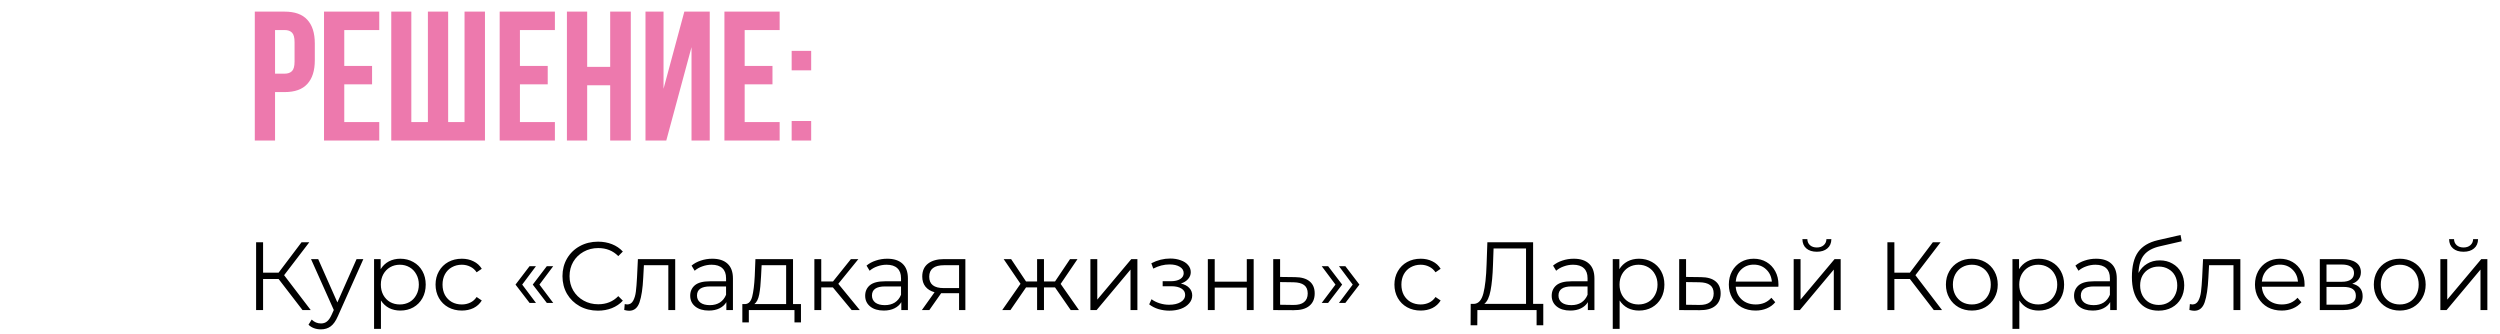<?xml version="1.0" encoding="UTF-8"?> <svg xmlns="http://www.w3.org/2000/svg" width="516" height="69" viewBox="0 0 516 69" fill="none"><path d="M58.746 2.4C60.849 2.4 62.407 2.957 63.42 4.072C64.459 5.187 64.978 6.821 64.978 8.974L64.978 12.432C64.978 14.585 64.459 16.219 63.42 17.334C62.407 18.449 60.849 19.006 58.746 19.006L56.77 19.006L56.77 29L52.59 29L52.59 2.4L58.746 2.4ZM56.77 6.2L56.77 15.206L58.746 15.206C59.405 15.206 59.912 15.029 60.266 14.674C60.621 14.319 60.798 13.661 60.798 12.698L60.798 8.708C60.798 7.745 60.621 7.087 60.266 6.732C59.912 6.377 59.405 6.2 58.746 6.2L56.77 6.2ZM71.057 13.61L76.795 13.61L76.795 17.41L71.057 17.41L71.057 25.2L78.277 25.2L78.277 29L66.877 29L66.877 2.4L78.277 2.4L78.277 6.2L71.057 6.2L71.057 13.61ZM92.498 25.2L95.88 25.2L95.88 2.4L100.098 2.4L100.098 29L80.756 29L80.756 2.4L84.898 2.4L84.898 25.2L88.318 25.2L88.318 2.4L92.498 2.4L92.498 25.2ZM107.313 13.61L113.051 13.61L113.051 17.41L107.313 17.41L107.313 25.2L114.533 25.2L114.533 29L103.133 29L103.133 2.4L114.533 2.4L114.533 6.2L107.313 6.2L107.313 13.61ZM121.192 29L117.012 29L117.012 2.4L121.192 2.4L121.192 13.8L125.942 13.8L125.942 2.4L130.198 2.4L130.198 29L125.942 29L125.942 17.6L121.192 17.6L121.192 29ZM137.523 29L133.229 29L133.229 2.4L136.953 2.4L136.953 18.322L141.247 2.4L146.491 2.4L146.491 29L142.729 29L142.729 9.734L137.523 29ZM153.7 13.61L159.438 13.61L159.438 17.41L153.7 17.41L153.7 25.2L160.92 25.2L160.92 29L149.52 29L149.52 2.4L160.92 2.4L160.92 6.2L153.7 6.2L153.7 13.61ZM167.427 24.972L167.427 29L163.399 29L163.399 24.972L167.427 24.972ZM167.427 10.494L167.427 14.522L163.399 14.522L163.399 10.494L167.427 10.494Z" fill="#ED79AD"></path><path d="M57.5 57.58H54.3V64H52.86V50H54.3V56.28H57.5L62.24 50H63.84L58.64 56.8L64.14 64H62.44L57.5 57.58ZM74.995 53.48L69.735 65.26C69.308 66.247 68.815 66.947 68.255 67.36C67.695 67.773 67.022 67.98 66.235 67.98C65.728 67.98 65.255 67.9 64.815 67.74C64.375 67.58 63.995 67.34 63.675 67.02L64.335 65.96C64.868 66.493 65.508 66.76 66.255 66.76C66.735 66.76 67.142 66.627 67.475 66.36C67.822 66.093 68.142 65.64 68.435 65L68.895 63.98L64.195 53.48H65.675L69.635 62.42L73.595 53.48H74.995ZM82.627 53.4C83.614 53.4 84.507 53.627 85.308 54.08C86.108 54.52 86.734 55.147 87.188 55.96C87.641 56.773 87.868 57.7 87.868 58.74C87.868 59.793 87.641 60.727 87.188 61.54C86.734 62.353 86.108 62.987 85.308 63.44C84.521 63.88 83.627 64.1 82.627 64.1C81.774 64.1 81.001 63.927 80.308 63.58C79.627 63.22 79.067 62.7 78.627 62.02V67.88H77.207V53.48H78.567V55.56C78.994 54.867 79.554 54.333 80.248 53.96C80.954 53.587 81.748 53.4 82.627 53.4ZM82.528 62.84C83.261 62.84 83.927 62.673 84.528 62.34C85.127 61.993 85.594 61.507 85.927 60.88C86.274 60.253 86.448 59.54 86.448 58.74C86.448 57.94 86.274 57.233 85.927 56.62C85.594 55.993 85.127 55.507 84.528 55.16C83.927 54.813 83.261 54.64 82.528 54.64C81.781 54.64 81.108 54.813 80.507 55.16C79.921 55.507 79.454 55.993 79.108 56.62C78.774 57.233 78.608 57.94 78.608 58.74C78.608 59.54 78.774 60.253 79.108 60.88C79.454 61.507 79.921 61.993 80.507 62.34C81.108 62.673 81.781 62.84 82.528 62.84ZM95.318 64.1C94.278 64.1 93.345 63.873 92.518 63.42C91.705 62.967 91.065 62.333 90.598 61.52C90.132 60.693 89.898 59.767 89.898 58.74C89.898 57.713 90.132 56.793 90.598 55.98C91.065 55.167 91.705 54.533 92.518 54.08C93.345 53.627 94.278 53.4 95.318 53.4C96.225 53.4 97.032 53.58 97.738 53.94C98.458 54.287 99.025 54.8 99.438 55.48L98.378 56.2C98.032 55.68 97.592 55.293 97.058 55.04C96.525 54.773 95.945 54.64 95.318 54.64C94.558 54.64 93.872 54.813 93.258 55.16C92.658 55.493 92.185 55.973 91.838 56.6C91.505 57.227 91.338 57.94 91.338 58.74C91.338 59.553 91.505 60.273 91.838 60.9C92.185 61.513 92.658 61.993 93.258 62.34C93.872 62.673 94.558 62.84 95.318 62.84C95.945 62.84 96.525 62.713 97.058 62.46C97.592 62.207 98.032 61.82 98.378 61.3L99.438 62.02C99.025 62.7 98.458 63.22 97.738 63.58C97.018 63.927 96.212 64.1 95.318 64.1ZM106.402 58.74L109.302 54.94H110.622L107.782 58.74L110.622 62.52H109.302L106.402 58.74ZM109.962 58.74L112.862 54.94H114.182L111.342 58.74L114.182 62.52H112.862L109.962 58.74ZM123.414 64.12C122.027 64.12 120.774 63.813 119.654 63.2C118.547 62.587 117.674 61.74 117.034 60.66C116.407 59.567 116.094 58.347 116.094 57C116.094 55.653 116.407 54.44 117.034 53.36C117.674 52.267 118.554 51.413 119.674 50.8C120.794 50.187 122.047 49.88 123.434 49.88C124.474 49.88 125.434 50.053 126.314 50.4C127.194 50.747 127.94 51.253 128.554 51.92L127.614 52.86C126.52 51.753 125.14 51.2 123.474 51.2C122.367 51.2 121.36 51.453 120.454 51.96C119.547 52.467 118.834 53.16 118.314 54.04C117.807 54.92 117.554 55.907 117.554 57C117.554 58.093 117.807 59.08 118.314 59.96C118.834 60.84 119.547 61.533 120.454 62.04C121.36 62.547 122.367 62.8 123.474 62.8C125.154 62.8 126.534 62.24 127.614 61.12L128.554 62.06C127.94 62.727 127.187 63.24 126.294 63.6C125.414 63.947 124.454 64.12 123.414 64.12ZM139.362 53.48V64H137.942V54.74H132.902L132.762 57.34C132.656 59.527 132.402 61.207 132.002 62.38C131.602 63.553 130.889 64.14 129.862 64.14C129.582 64.14 129.242 64.087 128.842 63.98L128.942 62.76C129.182 62.813 129.349 62.84 129.442 62.84C129.989 62.84 130.402 62.587 130.682 62.08C130.962 61.573 131.149 60.947 131.242 60.2C131.336 59.453 131.416 58.467 131.482 57.24L131.662 53.48H139.362ZM147.019 53.4C148.392 53.4 149.446 53.747 150.179 54.44C150.912 55.12 151.279 56.133 151.279 57.48V64H149.919V62.36C149.599 62.907 149.126 63.333 148.499 63.64C147.886 63.947 147.152 64.1 146.299 64.1C145.126 64.1 144.192 63.82 143.499 63.26C142.806 62.7 142.459 61.96 142.459 61.04C142.459 60.147 142.779 59.427 143.419 58.88C144.072 58.333 145.106 58.06 146.519 58.06H149.859V57.42C149.859 56.513 149.606 55.827 149.099 55.36C148.592 54.88 147.852 54.64 146.879 54.64C146.212 54.64 145.572 54.753 144.959 54.98C144.346 55.193 143.819 55.493 143.379 55.88L142.739 54.82C143.272 54.367 143.912 54.02 144.659 53.78C145.406 53.527 146.192 53.4 147.019 53.4ZM146.519 62.98C147.319 62.98 148.006 62.8 148.579 62.44C149.152 62.067 149.579 61.533 149.859 60.84V59.12H146.559C144.759 59.12 143.859 59.747 143.859 61C143.859 61.613 144.092 62.1 144.559 62.46C145.026 62.807 145.679 62.98 146.519 62.98ZM165.319 62.76V66.54H163.979V64H154.559V66.54H153.219V62.76H153.819C154.526 62.72 155.006 62.2 155.259 61.2C155.512 60.2 155.686 58.8 155.779 57L155.919 53.48H163.679V62.76H165.319ZM157.079 57.08C157.012 58.573 156.886 59.807 156.699 60.78C156.512 61.74 156.179 62.4 155.699 62.76H162.259V54.74H157.199L157.079 57.08ZM171.906 59.32H169.506V64H168.086V53.48H169.506V58.1H171.926L175.626 53.48H177.166L173.026 58.58L177.466 64H175.786L171.906 59.32ZM183.132 53.4C184.506 53.4 185.559 53.747 186.292 54.44C187.026 55.12 187.392 56.133 187.392 57.48V64H186.032V62.36C185.712 62.907 185.239 63.333 184.612 63.64C183.999 63.947 183.266 64.1 182.412 64.1C181.239 64.1 180.306 63.82 179.612 63.26C178.919 62.7 178.572 61.96 178.572 61.04C178.572 60.147 178.892 59.427 179.532 58.88C180.186 58.333 181.219 58.06 182.632 58.06H185.972V57.42C185.972 56.513 185.719 55.827 185.212 55.36C184.706 54.88 183.966 54.64 182.992 54.64C182.326 54.64 181.686 54.753 181.072 54.98C180.459 55.193 179.932 55.493 179.492 55.88L178.852 54.82C179.386 54.367 180.026 54.02 180.772 53.78C181.519 53.527 182.306 53.4 183.132 53.4ZM182.632 62.98C183.432 62.98 184.119 62.8 184.692 62.44C185.266 62.067 185.692 61.533 185.972 60.84V59.12H182.672C180.872 59.12 179.972 59.747 179.972 61C179.972 61.613 180.206 62.1 180.672 62.46C181.139 62.807 181.792 62.98 182.632 62.98ZM199.252 53.48V64H197.952V60.52H194.652H194.252L191.812 64H190.272L192.892 60.32C192.079 60.093 191.452 59.707 191.012 59.16C190.572 58.613 190.352 57.92 190.352 57.08C190.352 55.907 190.752 55.013 191.552 54.4C192.352 53.787 193.446 53.48 194.832 53.48H199.252ZM191.792 57.12C191.792 58.68 192.786 59.46 194.772 59.46H197.952V54.74H194.872C192.819 54.74 191.792 55.533 191.792 57.12ZM217.756 59.32H215.476V64H214.056V59.32H211.776L208.556 64H206.856L210.636 58.58L207.156 53.48H208.696L211.776 58.1H214.056V53.48H215.476V58.1H217.756L220.856 53.48H222.396L218.916 58.6L222.696 64H220.996L217.756 59.32ZM225.059 53.48H226.479V61.84L233.499 53.48H234.759V64H233.339V55.64L226.339 64H225.059V53.48ZM243.734 58.52C244.48 58.693 245.054 58.993 245.454 59.42C245.867 59.847 246.074 60.367 246.074 60.98C246.074 61.593 245.86 62.14 245.434 62.62C245.02 63.1 244.454 63.473 243.734 63.74C243.014 63.993 242.22 64.12 241.354 64.12C240.594 64.12 239.847 64.013 239.114 63.8C238.38 63.573 237.74 63.247 237.194 62.82L237.674 61.76C238.154 62.12 238.714 62.4 239.354 62.6C239.994 62.8 240.64 62.9 241.294 62.9C242.267 62.9 243.06 62.72 243.674 62.36C244.3 61.987 244.614 61.487 244.614 60.86C244.614 60.3 244.36 59.867 243.854 59.56C243.347 59.24 242.654 59.08 241.774 59.08H239.974V58.04H241.694C242.48 58.04 243.114 57.893 243.594 57.6C244.074 57.293 244.314 56.887 244.314 56.38C244.314 55.82 244.04 55.38 243.494 55.06C242.96 54.74 242.26 54.58 241.394 54.58C240.26 54.58 239.14 54.867 238.034 55.44L237.634 54.34C238.887 53.687 240.187 53.36 241.534 53.36C242.334 53.36 243.054 53.48 243.694 53.72C244.347 53.947 244.854 54.273 245.214 54.7C245.587 55.127 245.774 55.62 245.774 56.18C245.774 56.713 245.587 57.187 245.214 57.6C244.854 58.013 244.36 58.32 243.734 58.52ZM249.297 53.48H250.717V58.14H257.337V53.48H258.757V64H257.337V59.36H250.717V64H249.297V53.48ZM267.313 57.2C268.633 57.213 269.633 57.507 270.313 58.08C271.007 58.653 271.353 59.48 271.353 60.56C271.353 61.68 270.98 62.54 270.233 63.14C269.5 63.74 268.433 64.033 267.033 64.02L262.793 64V53.48H264.213V57.16L267.313 57.2ZM266.953 62.94C267.927 62.953 268.66 62.76 269.153 62.36C269.66 61.947 269.913 61.347 269.913 60.56C269.913 59.787 269.667 59.213 269.173 58.84C268.68 58.467 267.94 58.273 266.953 58.26L264.213 58.22V62.9L266.953 62.94ZM272.803 62.52L275.643 58.74L272.803 54.94H274.123L277.023 58.74L274.123 62.52H272.803ZM276.363 62.52L279.203 58.74L276.363 54.94H277.683L280.583 58.74L277.683 62.52H276.363ZM293.229 64.1C292.189 64.1 291.255 63.873 290.429 63.42C289.615 62.967 288.975 62.333 288.509 61.52C288.042 60.693 287.809 59.767 287.809 58.74C287.809 57.713 288.042 56.793 288.509 55.98C288.975 55.167 289.615 54.533 290.429 54.08C291.255 53.627 292.189 53.4 293.229 53.4C294.135 53.4 294.942 53.58 295.649 53.94C296.369 54.287 296.935 54.8 297.349 55.48L296.289 56.2C295.942 55.68 295.502 55.293 294.969 55.04C294.435 54.773 293.855 54.64 293.229 54.64C292.469 54.64 291.782 54.813 291.169 55.16C290.569 55.493 290.095 55.973 289.749 56.6C289.415 57.227 289.249 57.94 289.249 58.74C289.249 59.553 289.415 60.273 289.749 60.9C290.095 61.513 290.569 61.993 291.169 62.34C291.782 62.673 292.469 62.84 293.229 62.84C293.855 62.84 294.435 62.713 294.969 62.46C295.502 62.207 295.942 61.82 296.289 61.3L297.349 62.02C296.935 62.7 296.369 63.22 295.649 63.58C294.929 63.927 294.122 64.1 293.229 64.1ZM318.533 62.72V67.14H317.153V64H304.933L304.913 67.14H303.533L303.553 62.72H304.253C305.173 62.667 305.813 61.94 306.173 60.54C306.533 59.127 306.753 57.127 306.833 54.54L306.993 50H316.433V62.72H318.533ZM308.153 54.68C308.086 56.813 307.919 58.573 307.653 59.96C307.399 61.333 306.966 62.253 306.353 62.72H314.973V51.28H308.273L308.153 54.68ZM324.831 53.4C326.205 53.4 327.258 53.747 327.991 54.44C328.725 55.12 329.091 56.133 329.091 57.48V64H327.731V62.36C327.411 62.907 326.938 63.333 326.311 63.64C325.698 63.947 324.965 64.1 324.111 64.1C322.938 64.1 322.005 63.82 321.311 63.26C320.618 62.7 320.271 61.96 320.271 61.04C320.271 60.147 320.591 59.427 321.231 58.88C321.885 58.333 322.918 58.06 324.331 58.06H327.671V57.42C327.671 56.513 327.418 55.827 326.911 55.36C326.405 54.88 325.665 54.64 324.691 54.64C324.025 54.64 323.385 54.753 322.771 54.98C322.158 55.193 321.631 55.493 321.191 55.88L320.551 54.82C321.085 54.367 321.725 54.02 322.471 53.78C323.218 53.527 324.005 53.4 324.831 53.4ZM324.331 62.98C325.131 62.98 325.818 62.8 326.391 62.44C326.965 62.067 327.391 61.533 327.671 60.84V59.12H324.371C322.571 59.12 321.671 59.747 321.671 61C321.671 61.613 321.905 62.1 322.371 62.46C322.838 62.807 323.491 62.98 324.331 62.98ZM338.292 53.4C339.278 53.4 340.172 53.627 340.972 54.08C341.772 54.52 342.398 55.147 342.852 55.96C343.305 56.773 343.532 57.7 343.532 58.74C343.532 59.793 343.305 60.727 342.852 61.54C342.398 62.353 341.772 62.987 340.972 63.44C340.185 63.88 339.292 64.1 338.292 64.1C337.438 64.1 336.665 63.927 335.972 63.58C335.292 63.22 334.732 62.7 334.292 62.02V67.88H332.872V53.48H334.232V55.56C334.658 54.867 335.218 54.333 335.912 53.96C336.618 53.587 337.412 53.4 338.292 53.4ZM338.192 62.84C338.925 62.84 339.592 62.673 340.192 62.34C340.792 61.993 341.258 61.507 341.592 60.88C341.938 60.253 342.112 59.54 342.112 58.74C342.112 57.94 341.938 57.233 341.592 56.62C341.258 55.993 340.792 55.507 340.192 55.16C339.592 54.813 338.925 54.64 338.192 54.64C337.445 54.64 336.772 54.813 336.172 55.16C335.585 55.507 335.118 55.993 334.772 56.62C334.438 57.233 334.272 57.94 334.272 58.74C334.272 59.54 334.438 60.253 334.772 60.88C335.118 61.507 335.585 61.993 336.172 62.34C336.772 62.673 337.445 62.84 338.192 62.84ZM351.103 57.2C352.423 57.213 353.423 57.507 354.103 58.08C354.796 58.653 355.143 59.48 355.143 60.56C355.143 61.68 354.769 62.54 354.023 63.14C353.289 63.74 352.223 64.033 350.823 64.02L346.583 64V53.48H348.003V57.16L351.103 57.2ZM350.743 62.94C351.716 62.953 352.449 62.76 352.943 62.36C353.449 61.947 353.703 61.347 353.703 60.56C353.703 59.787 353.456 59.213 352.963 58.84C352.469 58.467 351.729 58.273 350.743 58.26L348.003 58.22V62.9L350.743 62.94ZM367.052 59.18H358.252C358.332 60.273 358.752 61.16 359.512 61.84C360.272 62.507 361.232 62.84 362.392 62.84C363.045 62.84 363.645 62.727 364.192 62.5C364.739 62.26 365.212 61.913 365.612 61.46L366.412 62.38C365.945 62.94 365.359 63.367 364.652 63.66C363.959 63.953 363.192 64.1 362.352 64.1C361.272 64.1 360.312 63.873 359.472 63.42C358.645 62.953 357.999 62.313 357.532 61.5C357.065 60.687 356.832 59.767 356.832 58.74C356.832 57.713 357.052 56.793 357.492 55.98C357.945 55.167 358.559 54.533 359.332 54.08C360.119 53.627 360.999 53.4 361.972 53.4C362.945 53.4 363.819 53.627 364.592 54.08C365.365 54.533 365.972 55.167 366.412 55.98C366.852 56.78 367.072 57.7 367.072 58.74L367.052 59.18ZM361.972 54.62C360.959 54.62 360.105 54.947 359.412 55.6C358.732 56.24 358.345 57.08 358.252 58.12H365.712C365.619 57.08 365.225 56.24 364.532 55.6C363.852 54.947 362.999 54.62 361.972 54.62ZM370.215 53.48H371.635V61.84L378.655 53.48H379.915V64H378.495V55.64L371.495 64H370.215V53.48ZM374.995 51.96C374.089 51.96 373.369 51.733 372.835 51.28C372.302 50.827 372.029 50.187 372.015 49.36H373.035C373.049 49.88 373.235 50.3 373.595 50.62C373.955 50.927 374.422 51.08 374.995 51.08C375.569 51.08 376.035 50.927 376.395 50.62C376.769 50.3 376.962 49.88 376.975 49.36H377.995C377.982 50.187 377.702 50.827 377.155 51.28C376.622 51.733 375.902 51.96 374.995 51.96ZM394.199 57.58H390.999V64H389.559V50H390.999V56.28H394.199L398.939 50H400.539L395.339 56.8L400.839 64H399.139L394.199 57.58ZM406.997 64.1C405.983 64.1 405.07 63.873 404.257 63.42C403.443 62.953 402.803 62.313 402.337 61.5C401.87 60.687 401.637 59.767 401.637 58.74C401.637 57.713 401.87 56.793 402.337 55.98C402.803 55.167 403.443 54.533 404.257 54.08C405.07 53.627 405.983 53.4 406.997 53.4C408.01 53.4 408.923 53.627 409.737 54.08C410.55 54.533 411.183 55.167 411.637 55.98C412.103 56.793 412.337 57.713 412.337 58.74C412.337 59.767 412.103 60.687 411.637 61.5C411.183 62.313 410.55 62.953 409.737 63.42C408.923 63.873 408.01 64.1 406.997 64.1ZM406.997 62.84C407.743 62.84 408.41 62.673 408.997 62.34C409.597 61.993 410.063 61.507 410.397 60.88C410.73 60.253 410.897 59.54 410.897 58.74C410.897 57.94 410.73 57.227 410.397 56.6C410.063 55.973 409.597 55.493 408.997 55.16C408.41 54.813 407.743 54.64 406.997 54.64C406.25 54.64 405.577 54.813 404.977 55.16C404.39 55.493 403.923 55.973 403.577 56.6C403.243 57.227 403.077 57.94 403.077 58.74C403.077 59.54 403.243 60.253 403.577 60.88C403.923 61.507 404.39 61.993 404.977 62.34C405.577 62.673 406.25 62.84 406.997 62.84ZM420.792 53.4C421.778 53.4 422.672 53.627 423.472 54.08C424.272 54.52 424.898 55.147 425.352 55.96C425.805 56.773 426.032 57.7 426.032 58.74C426.032 59.793 425.805 60.727 425.352 61.54C424.898 62.353 424.272 62.987 423.472 63.44C422.685 63.88 421.792 64.1 420.792 64.1C419.938 64.1 419.165 63.927 418.472 63.58C417.792 63.22 417.232 62.7 416.792 62.02V67.88H415.372V53.48H416.732V55.56C417.158 54.867 417.718 54.333 418.412 53.96C419.118 53.587 419.912 53.4 420.792 53.4ZM420.692 62.84C421.425 62.84 422.092 62.673 422.692 62.34C423.292 61.993 423.758 61.507 424.092 60.88C424.438 60.253 424.612 59.54 424.612 58.74C424.612 57.94 424.438 57.233 424.092 56.62C423.758 55.993 423.292 55.507 422.692 55.16C422.092 54.813 421.425 54.64 420.692 54.64C419.945 54.64 419.272 54.813 418.672 55.16C418.085 55.507 417.618 55.993 417.272 56.62C416.938 57.233 416.772 57.94 416.772 58.74C416.772 59.54 416.938 60.253 417.272 60.88C417.618 61.507 418.085 61.993 418.672 62.34C419.272 62.673 419.945 62.84 420.692 62.84ZM432.644 53.4C434.017 53.4 435.071 53.747 435.804 54.44C436.537 55.12 436.904 56.133 436.904 57.48V64H435.544V62.36C435.224 62.907 434.751 63.333 434.124 63.64C433.511 63.947 432.777 64.1 431.924 64.1C430.751 64.1 429.817 63.82 429.124 63.26C428.431 62.7 428.084 61.96 428.084 61.04C428.084 60.147 428.404 59.427 429.044 58.88C429.697 58.333 430.731 58.06 432.144 58.06H435.484V57.42C435.484 56.513 435.231 55.827 434.724 55.36C434.217 54.88 433.477 54.64 432.504 54.64C431.837 54.64 431.197 54.753 430.584 54.98C429.971 55.193 429.444 55.493 429.004 55.88L428.364 54.82C428.897 54.367 429.537 54.02 430.284 53.78C431.031 53.527 431.817 53.4 432.644 53.4ZM432.144 62.98C432.944 62.98 433.631 62.8 434.204 62.44C434.777 62.067 435.204 61.533 435.484 60.84V59.12H432.184C430.384 59.12 429.484 59.747 429.484 61C429.484 61.613 429.717 62.1 430.184 62.46C430.651 62.807 431.304 62.98 432.144 62.98ZM445.784 53.74C446.757 53.74 447.624 53.96 448.384 54.4C449.157 54.827 449.757 55.433 450.184 56.22C450.611 56.993 450.824 57.88 450.824 58.88C450.824 59.907 450.597 60.82 450.144 61.62C449.704 62.407 449.084 63.02 448.284 63.46C447.484 63.9 446.564 64.12 445.524 64.12C443.777 64.12 442.424 63.507 441.464 62.28C440.504 61.053 440.024 59.36 440.024 57.2C440.024 54.947 440.451 53.22 441.304 52.02C442.171 50.82 443.517 50.007 445.344 49.58L450.064 48.5L450.304 49.8L445.864 50.82C444.357 51.153 443.251 51.747 442.544 52.6C441.837 53.44 441.451 54.687 441.384 56.34C441.811 55.527 442.404 54.893 443.164 54.44C443.924 53.973 444.797 53.74 445.784 53.74ZM445.564 62.94C446.297 62.94 446.951 62.773 447.524 62.44C448.111 62.093 448.564 61.613 448.884 61C449.217 60.387 449.384 59.693 449.384 58.92C449.384 58.147 449.224 57.467 448.904 56.88C448.584 56.293 448.131 55.84 447.544 55.52C446.971 55.187 446.311 55.02 445.564 55.02C444.817 55.02 444.151 55.187 443.564 55.52C442.991 55.84 442.537 56.293 442.204 56.88C441.884 57.467 441.724 58.147 441.724 58.92C441.724 59.693 441.884 60.387 442.204 61C442.537 61.613 442.997 62.093 443.584 62.44C444.171 62.773 444.831 62.94 445.564 62.94ZM462.409 53.48V64H460.989V54.74H455.949L455.809 57.34C455.702 59.527 455.449 61.207 455.049 62.38C454.649 63.553 453.936 64.14 452.909 64.14C452.629 64.14 452.289 64.087 451.889 63.98L451.989 62.76C452.229 62.813 452.396 62.84 452.489 62.84C453.036 62.84 453.449 62.587 453.729 62.08C454.009 61.573 454.196 60.947 454.289 60.2C454.382 59.453 454.462 58.467 454.529 57.24L454.709 53.48H462.409ZM475.646 59.18H466.846C466.926 60.273 467.346 61.16 468.106 61.84C468.866 62.507 469.826 62.84 470.986 62.84C471.639 62.84 472.239 62.727 472.786 62.5C473.332 62.26 473.806 61.913 474.206 61.46L475.006 62.38C474.539 62.94 473.952 63.367 473.246 63.66C472.552 63.953 471.786 64.1 470.946 64.1C469.866 64.1 468.906 63.873 468.066 63.42C467.239 62.953 466.592 62.313 466.126 61.5C465.659 60.687 465.426 59.767 465.426 58.74C465.426 57.713 465.646 56.793 466.086 55.98C466.539 55.167 467.152 54.533 467.926 54.08C468.712 53.627 469.592 53.4 470.566 53.4C471.539 53.4 472.412 53.627 473.186 54.08C473.959 54.533 474.566 55.167 475.006 55.98C475.446 56.78 475.666 57.7 475.666 58.74L475.646 59.18ZM470.566 54.62C469.552 54.62 468.699 54.947 468.006 55.6C467.326 56.24 466.939 57.08 466.846 58.12H474.306C474.212 57.08 473.819 56.24 473.126 55.6C472.446 54.947 471.592 54.62 470.566 54.62ZM485.509 58.56C486.936 58.893 487.649 59.753 487.649 61.14C487.649 62.06 487.309 62.767 486.629 63.26C485.949 63.753 484.936 64 483.589 64H478.809V53.48H483.449C484.649 53.48 485.589 53.713 486.269 54.18C486.949 54.647 487.289 55.313 487.289 56.18C487.289 56.753 487.129 57.247 486.809 57.66C486.502 58.06 486.069 58.36 485.509 58.56ZM480.189 58.16H483.349C484.162 58.16 484.782 58.007 485.209 57.7C485.649 57.393 485.869 56.947 485.869 56.36C485.869 55.773 485.649 55.333 485.209 55.04C484.782 54.747 484.162 54.6 483.349 54.6H480.189V58.16ZM483.529 62.88C484.436 62.88 485.116 62.733 485.569 62.44C486.022 62.147 486.249 61.687 486.249 61.06C486.249 60.433 486.042 59.973 485.629 59.68C485.216 59.373 484.562 59.22 483.669 59.22H480.189V62.88H483.529ZM495.317 64.1C494.304 64.1 493.39 63.873 492.577 63.42C491.764 62.953 491.124 62.313 490.657 61.5C490.19 60.687 489.957 59.767 489.957 58.74C489.957 57.713 490.19 56.793 490.657 55.98C491.124 55.167 491.764 54.533 492.577 54.08C493.39 53.627 494.304 53.4 495.317 53.4C496.33 53.4 497.244 53.627 498.057 54.08C498.87 54.533 499.504 55.167 499.957 55.98C500.424 56.793 500.657 57.713 500.657 58.74C500.657 59.767 500.424 60.687 499.957 61.5C499.504 62.313 498.87 62.953 498.057 63.42C497.244 63.873 496.33 64.1 495.317 64.1ZM495.317 62.84C496.064 62.84 496.73 62.673 497.317 62.34C497.917 61.993 498.384 61.507 498.717 60.88C499.05 60.253 499.217 59.54 499.217 58.74C499.217 57.94 499.05 57.227 498.717 56.6C498.384 55.973 497.917 55.493 497.317 55.16C496.73 54.813 496.064 54.64 495.317 54.64C494.57 54.64 493.897 54.813 493.297 55.16C492.71 55.493 492.244 55.973 491.897 56.6C491.564 57.227 491.397 57.94 491.397 58.74C491.397 59.54 491.564 60.253 491.897 60.88C492.244 61.507 492.71 61.993 493.297 62.34C493.897 62.673 494.57 62.84 495.317 62.84ZM503.692 53.48H505.112V61.84L512.132 53.48H513.392V64H511.972V55.64L504.972 64H503.692V53.48ZM508.472 51.96C507.565 51.96 506.845 51.733 506.312 51.28C505.779 50.827 505.505 50.187 505.492 49.36H506.512C506.525 49.88 506.712 50.3 507.072 50.62C507.432 50.927 507.899 51.08 508.472 51.08C509.045 51.08 509.512 50.927 509.872 50.62C510.245 50.3 510.439 49.88 510.452 49.36H511.472C511.459 50.187 511.179 50.827 510.632 51.28C510.099 51.733 509.379 51.96 508.472 51.96Z" fill="black"></path></svg> 